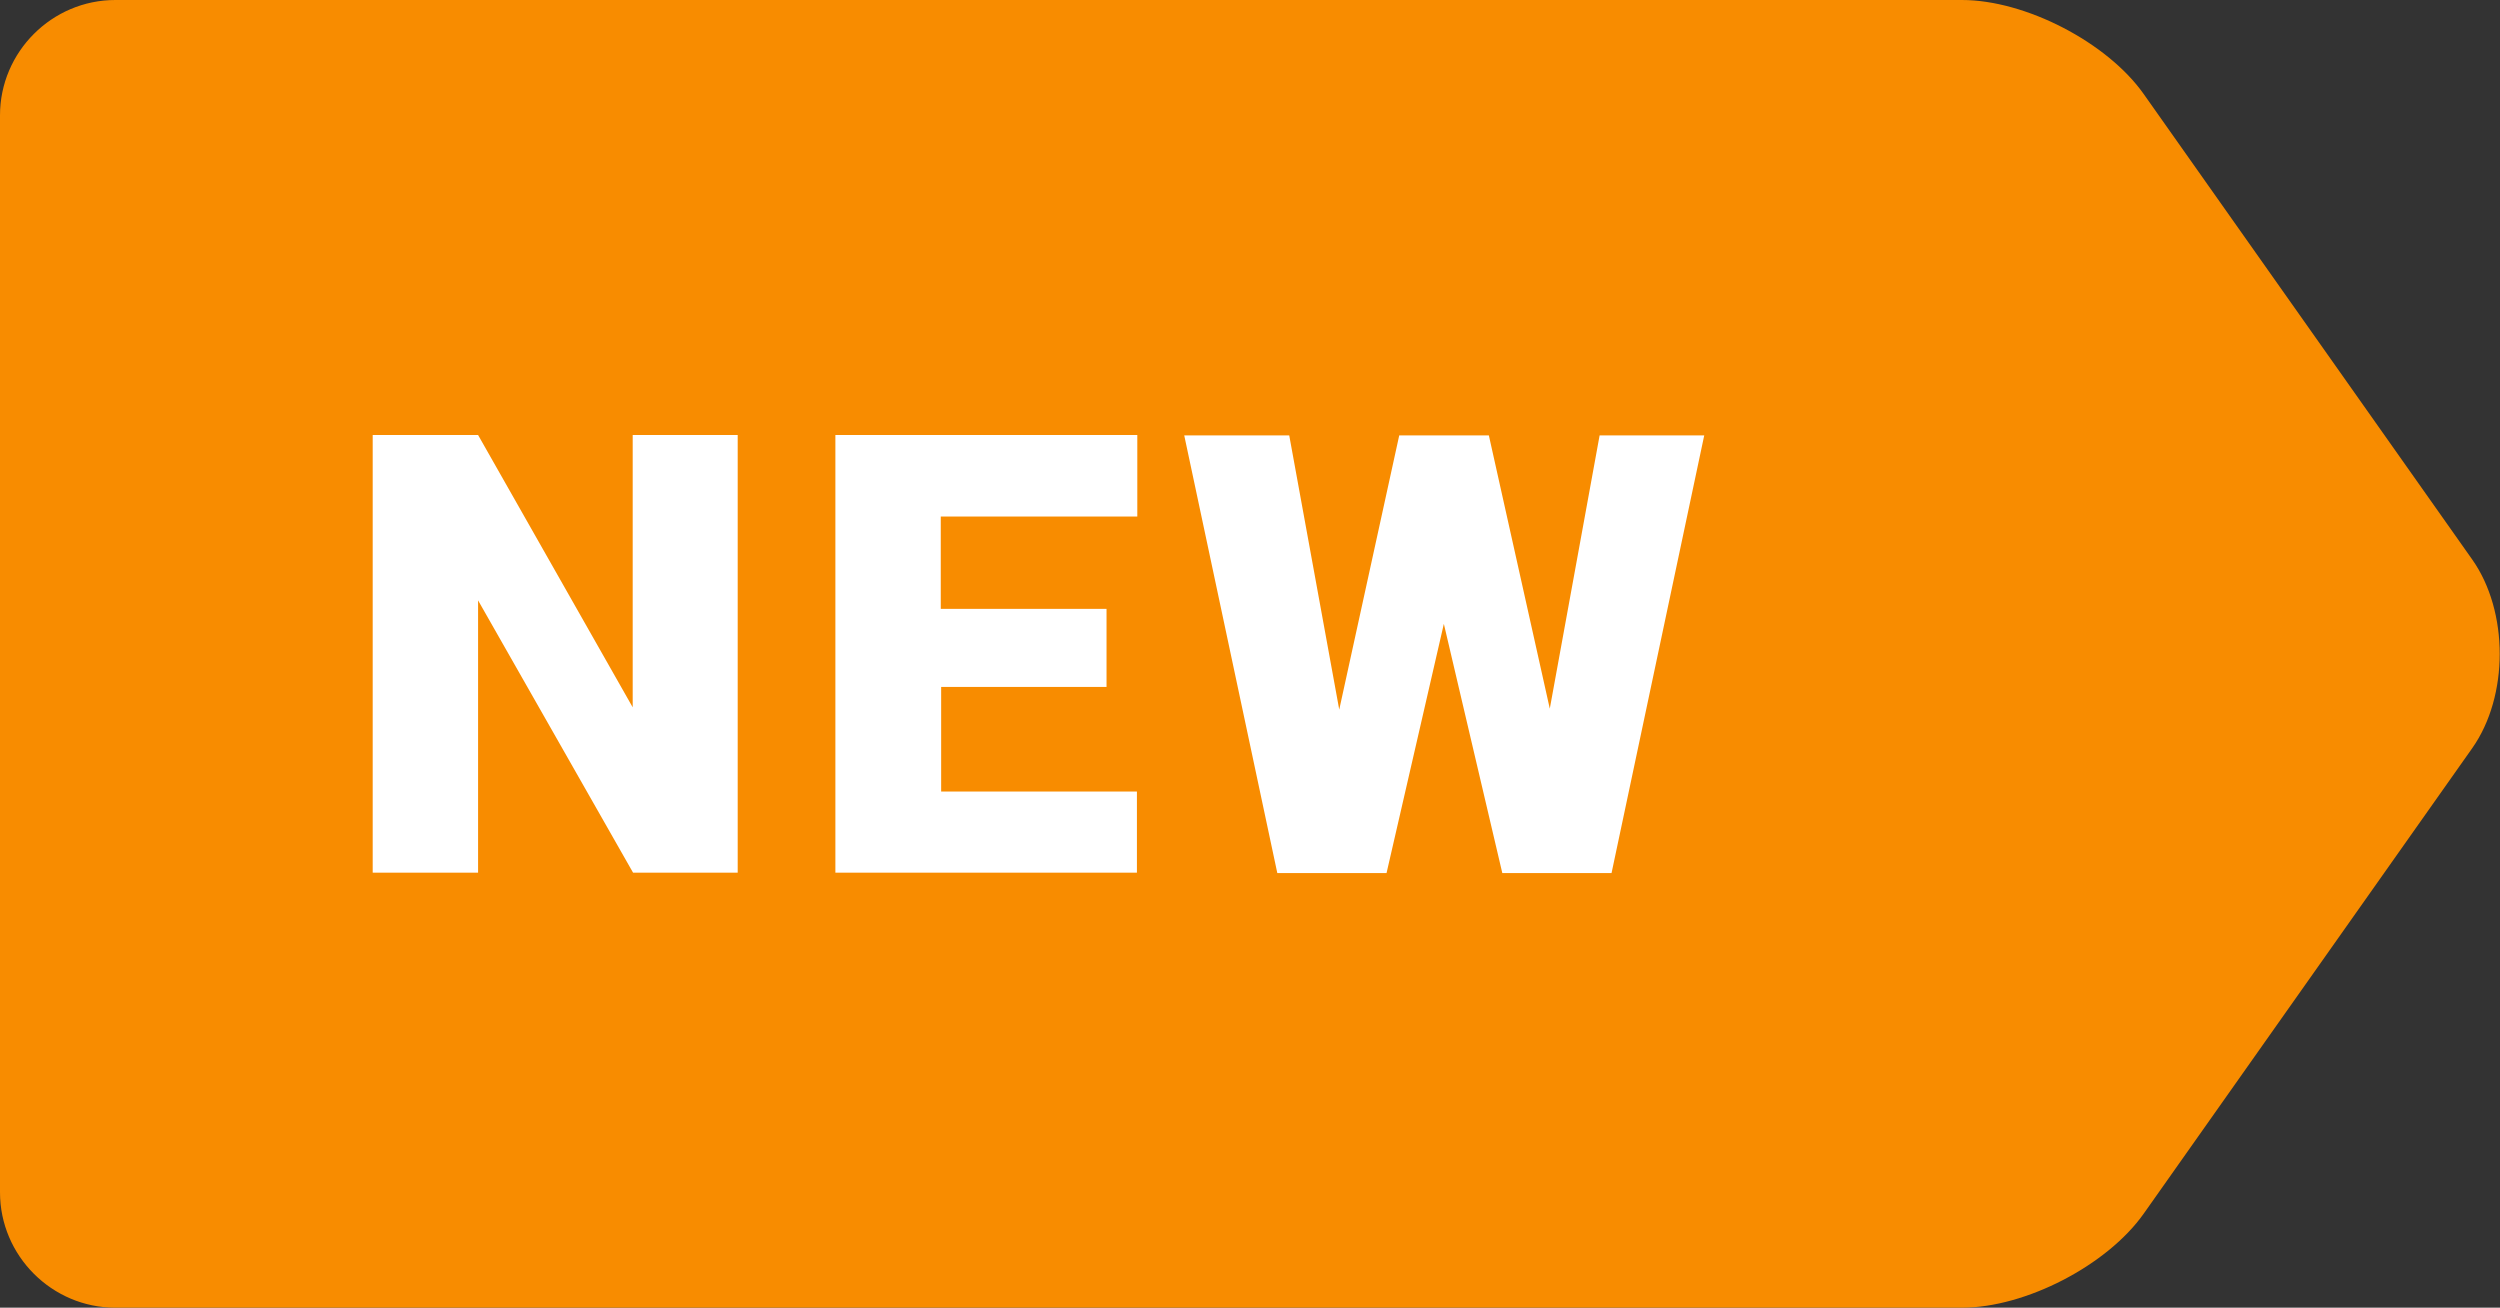 <?xml version="1.0" encoding="UTF-8"?><svg id="_レイヤー_1" data-name="レイヤー 1" xmlns="http://www.w3.org/2000/svg" viewBox="0 0 65 34"><rect x="0" y="0" width="65" height="34" fill="#333333" stroke="none"/><defs><style>.cls-1 {
        isolation: isolate;
      }

      .cls-2 {
        fill: #f88c00;
      }

      .cls-2, .cls-3 {
        stroke-width: 0px;
      }

      .cls-3 {
        fill: #fff;
      }</style></defs><path class="cls-2" d="M55.74,2.45c-.95-1.35-3.08-2.45-4.73-2.45H3C1.35,0,0,1.35,0,3v28C0,32.65,1.35,34,3,34h48.01c1.65,0,3.78-1.1,4.73-2.45l8.54-12.1c.95-1.35.95-3.55,0-4.9l-8.54-12.1Z"/><g id="NEW" class="cls-1"><g class="cls-1"><path class="cls-3" d="M19.19,22.69h-2.73l-4.03-7.08v7.08h-2.74v-11.38h2.74l4.02,7.08v-7.08h2.73v11.38Z"/><path class="cls-3" d="M28.78,17.86h-4.31v2.72h5.09v2.11h-7.84v-11.38h7.85v2.12h-5.11v2.4h4.31v2.03Z"/><path class="cls-3" d="M40.29,18.45l1.3-7.13h2.72l-2.41,11.38h-2.84l-1.52-6.48-1.49,6.48h-2.84l-2.42-11.38h2.73l1.3,7.13,1.56-7.13h2.33l1.59,7.13Z"/></g></g></svg>